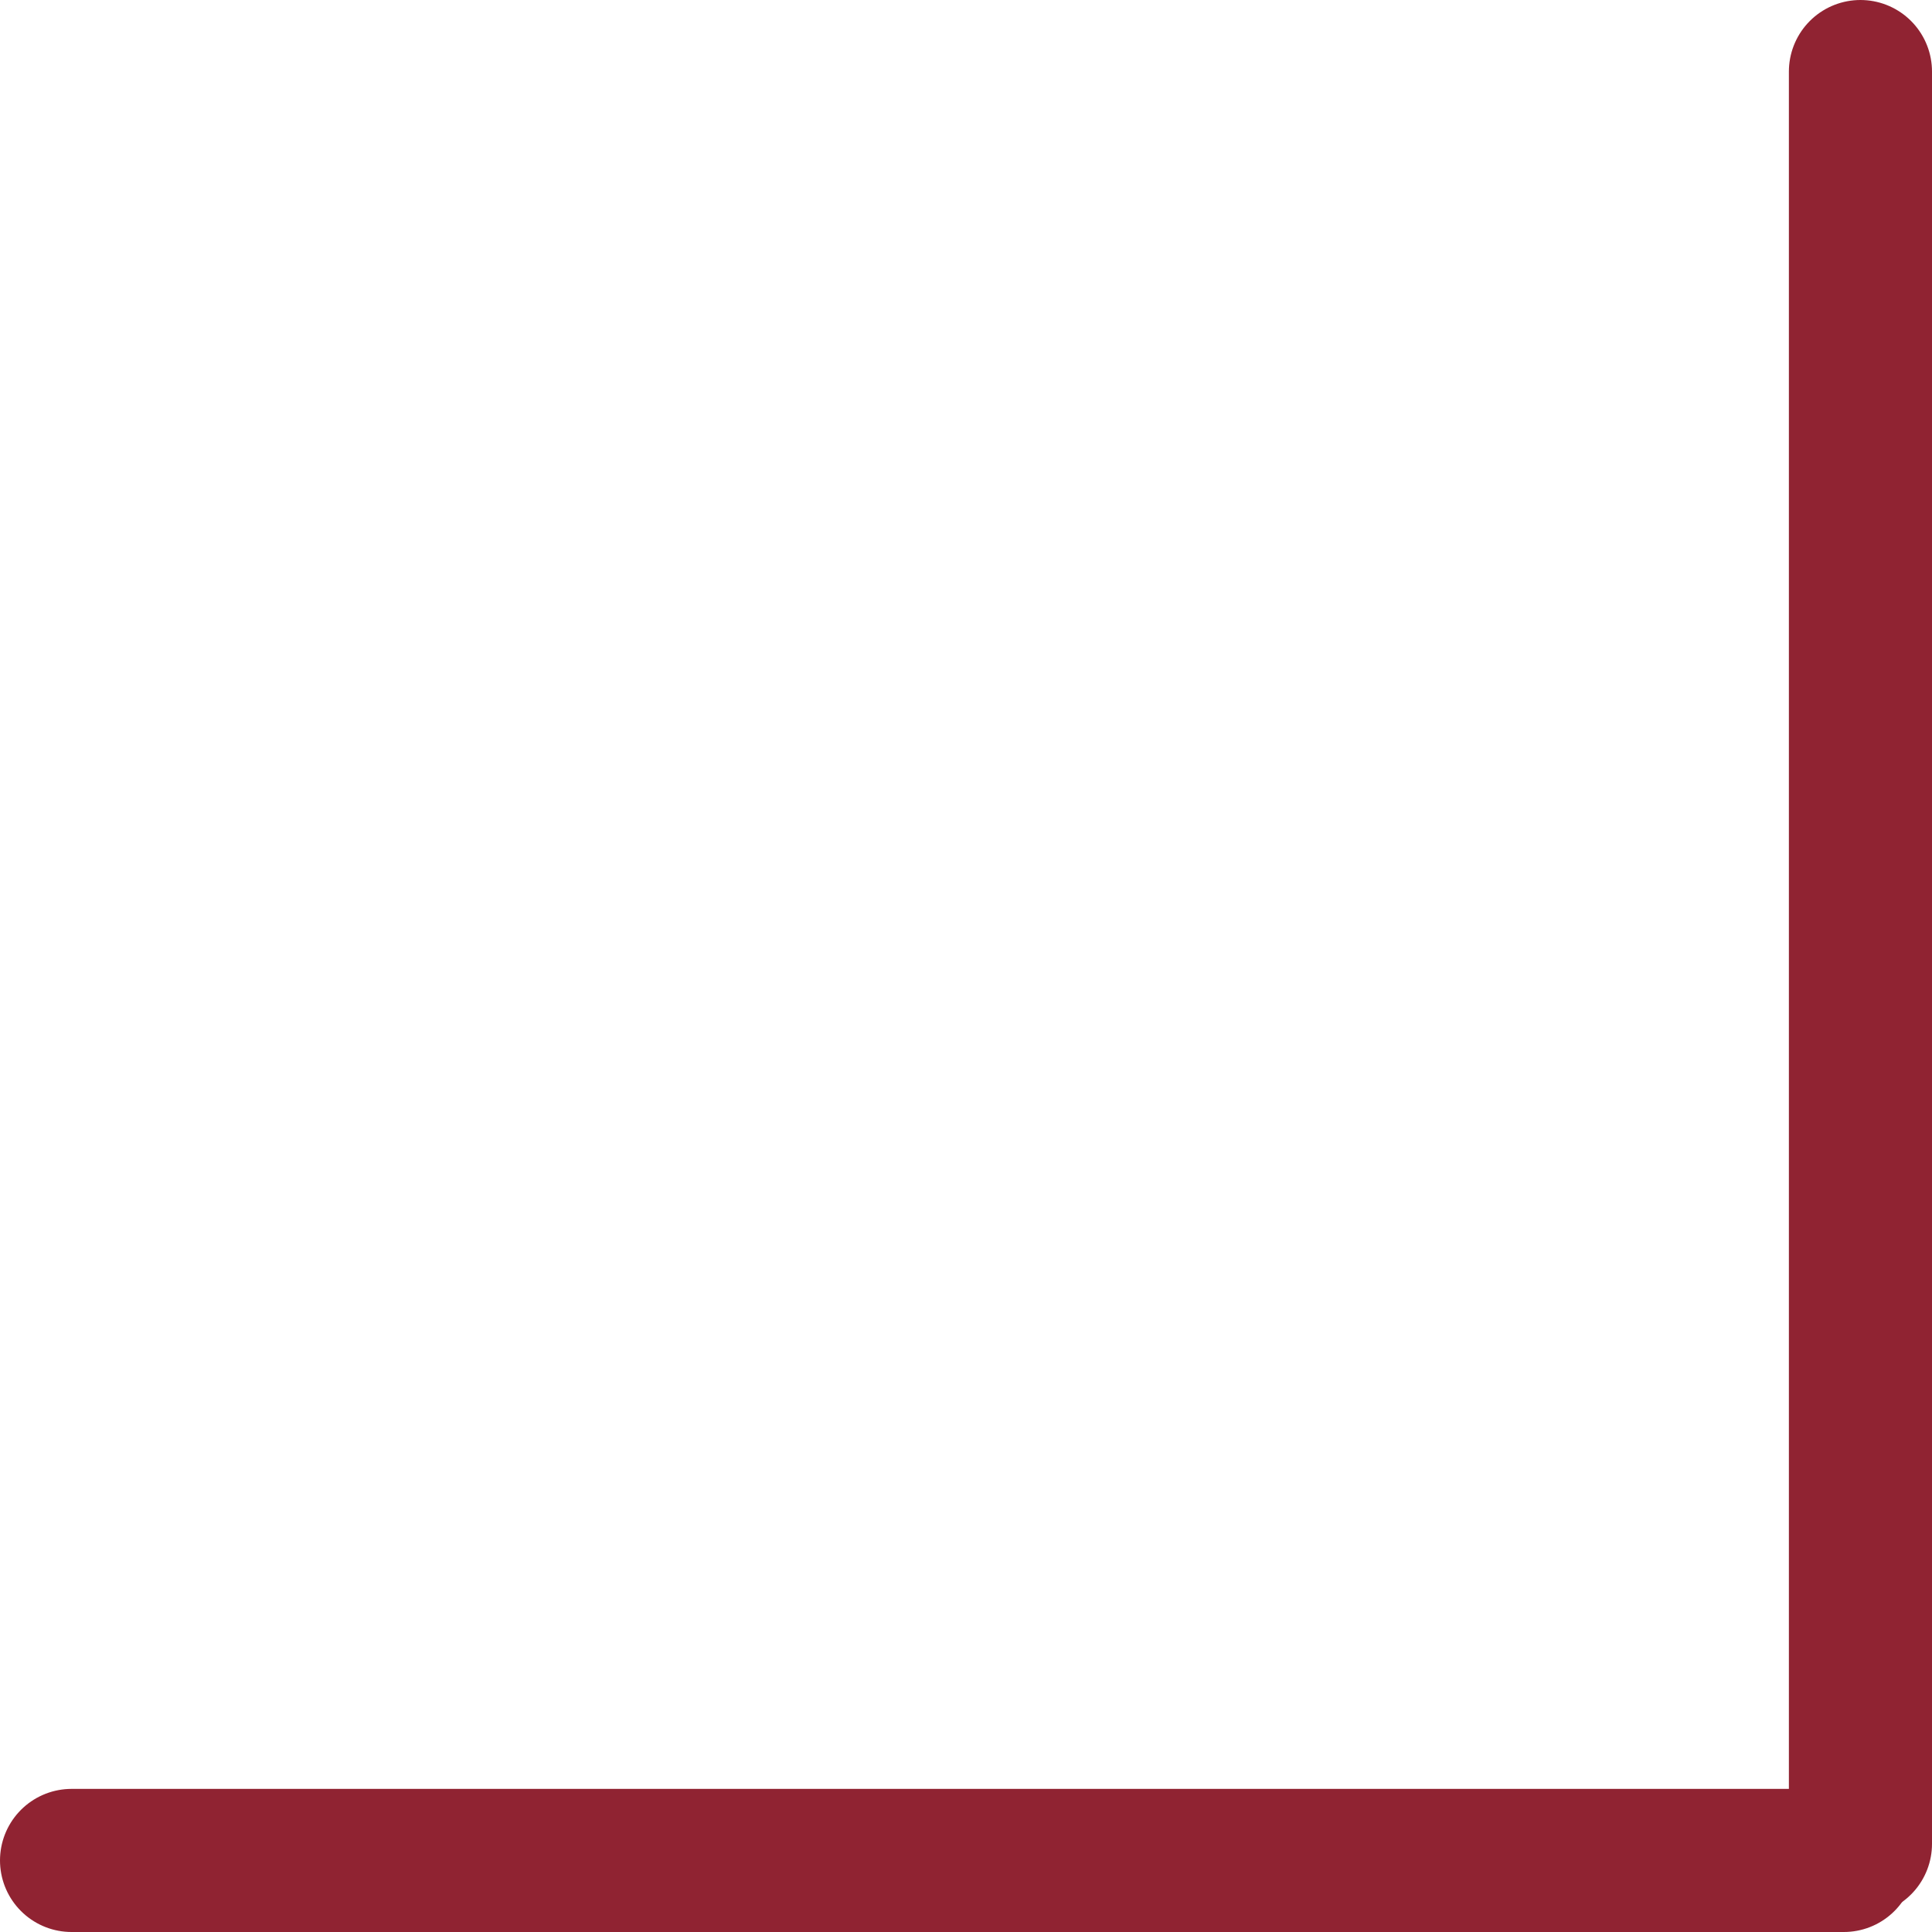 <?xml version="1.0" encoding="UTF-8"?> <svg xmlns="http://www.w3.org/2000/svg" width="81" height="81" viewBox="0 0 81 81" fill="none"> <path d="M3 78H77.304" stroke="#902332" stroke-width="6" stroke-linecap="round"></path> <path d="M78 3L78 77.304" stroke="#902332" stroke-width="6" stroke-linecap="round"></path> </svg> 